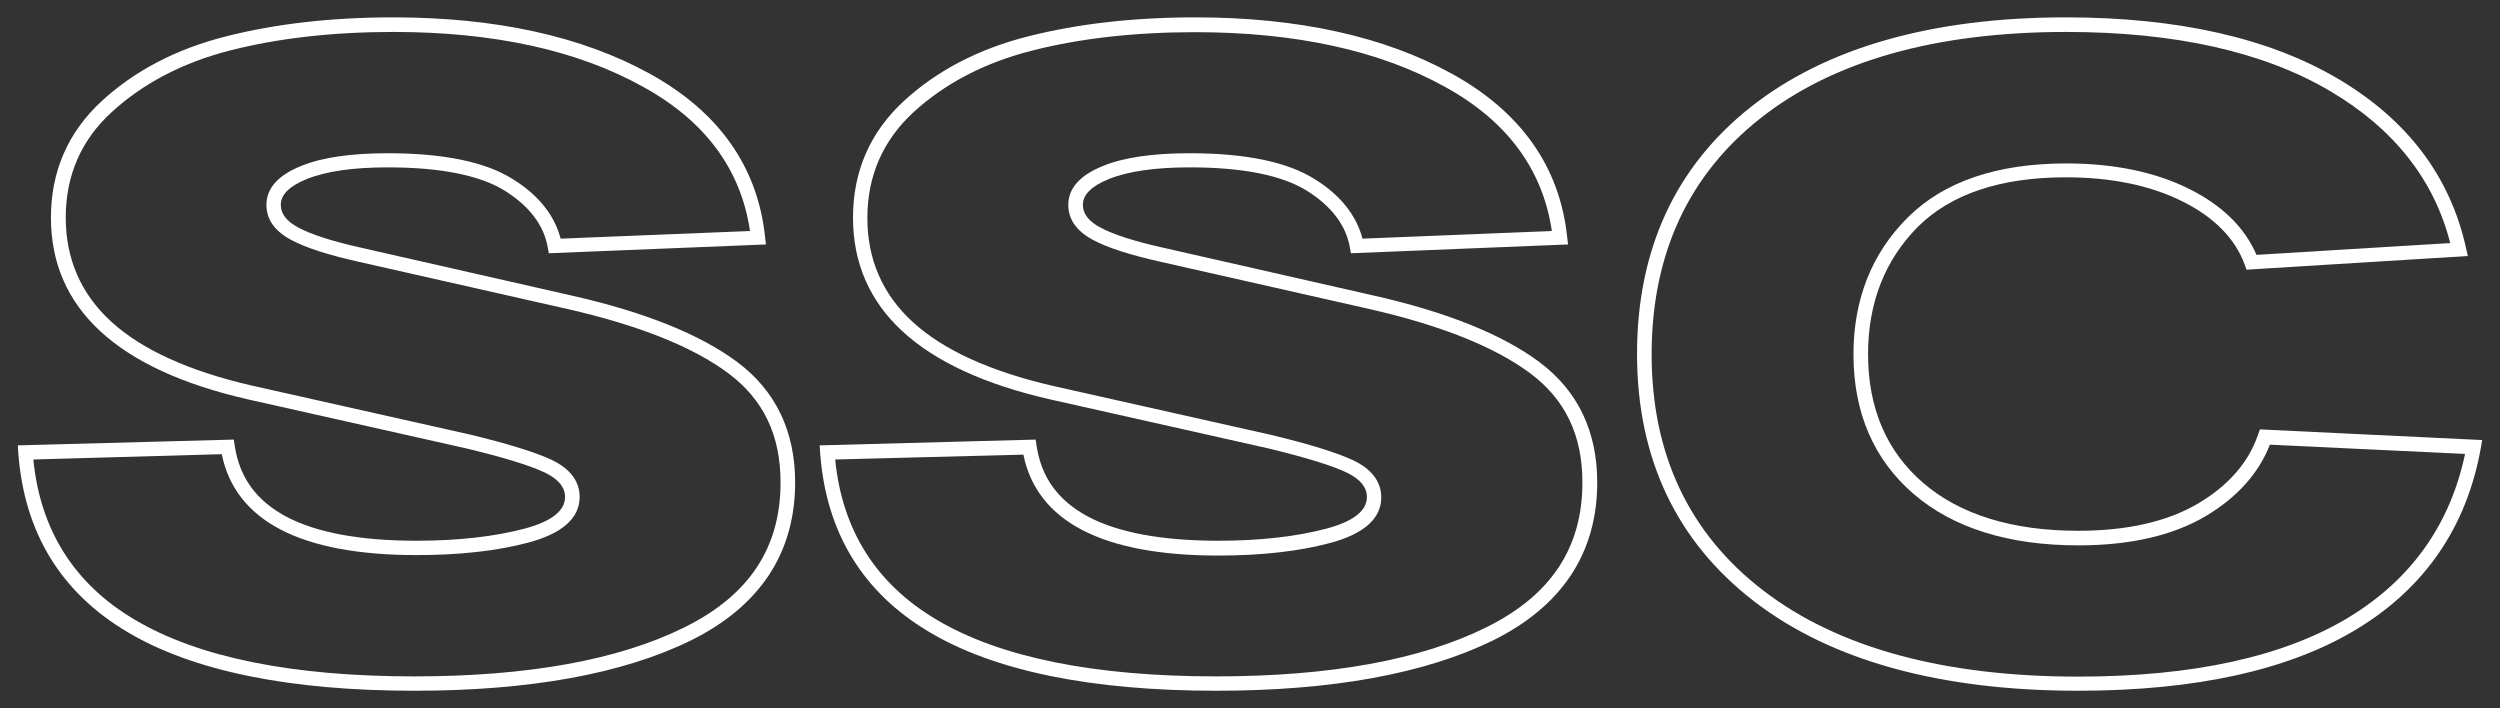 <?xml version="1.0" encoding="utf-8"?>
<!-- Generator: Adobe Illustrator 27.0.0, SVG Export Plug-In . SVG Version: 6.00 Build 0)  -->
<svg version="1.1" id="Layer_1" xmlns="http://www.w3.org/2000/svg" xmlns:xlink="http://www.w3.org/1999/xlink" x="0px" y="0px"
	 viewBox="0 0 1080 306" style="enable-background:new 0 0 1080 306;" xml:space="preserve">
<rect x="0" y="0" width="1080" height="306" fill="#333333" stroke="none"/>
<style type="text/css">
	.st0{fill:#FFFFFF;}
</style>
<g>
	<g>
		<g>
			<path class="st0" d="M179,298.4c-53.9,0-95.7-8.5-124-25.4c-28.8-17.1-44.6-43.1-47.1-77.4l-0.2-3.2l93.3-2.5l0.4,2.7
				c2.1,13.7,9.3,23.6,22.1,30.5c13.1,7,32.1,10.5,56.4,10.5c18,0,33.7-1.8,46.6-5.2c11.7-3.1,17.6-7.7,17.6-13.7
				c0-4.2-2.8-7.6-8.4-10.4c-6.6-3.2-18.1-6.7-34.3-10.6l-94.4-21.2c-56.4-12.9-85-39.3-85-78.5c0-20,7.4-36.9,21.9-50.3
				c14.2-13.1,32.3-22.6,53.8-28c21.2-5.4,45.5-8.2,72.2-8.2c44.3,0,81.6,8.2,110.9,24.4c29.7,16.4,46.5,40.1,49.7,70.4l0.4,3.3
				l-93.8,3.8l-0.5-2.7c-1.7-9.5-8-17.7-18.5-24.3c-10.8-6.7-27.8-10.1-50.6-10.1c-15,0-26.8,1.7-35.1,5.1
				c-7.4,3-11.1,6.7-11.1,11.1c0,3.8,2.4,7,7.4,9.7c5.7,3.1,15,6.1,27.7,8.9l90.2,20.5c31.6,7.1,55.8,16.8,71.9,28.8
				c16.6,12.4,25,29.9,25,52c0,30.5-15.2,53.5-45.1,68.3C269,291.1,228.9,298.4,179,298.4z M14.4,198.5c3,30.5,17.7,53.8,43.8,69.2
				c27.4,16.3,68,24.5,120.8,24.5c49,0,88.2-7.1,116.5-21.1c28-13.8,41.7-34.3,41.7-62.7c0-20.4-7.4-35.8-22.5-47.1
				c-15.4-11.5-38.8-20.8-69.5-27.8l-90.2-20.4c-13.4-3-23-6.1-29.3-9.5c-7.1-3.8-10.6-8.9-10.6-15.1c0-7.1,5-12.8,15-16.8
				c9-3.7,21.6-5.5,37.5-5.5c23.9,0,42,3.7,53.8,11.1c11.2,6.9,18.1,15.6,20.8,25.8l81.8-3.3c-3.9-26.6-19.4-47.6-46.2-62.3
				C249.5,21.7,213.2,13.8,170,13.8c-26.2,0-49.9,2.7-70.6,8c-20.4,5.2-37.6,14.2-51.1,26.6C35,60.5,28.4,75.9,28.4,94
				c0,17.9,6.6,33,19.6,44.9c13.3,12.2,33.7,21.4,60.5,27.6l94.4,21.2c16.6,4,28.5,7.7,35.5,11c7.9,3.8,12,9.2,12,16
				c0,9.1-7.5,15.8-22.2,19.7c-13.5,3.6-29.7,5.4-48.2,5.4c-50,0-78.3-14.7-84.2-43.6L14.4,198.5z"/>
			<path class="st0" d="M525.4,298.4c-53.9,0-95.7-8.5-124-25.4c-28.8-17.1-44.6-43.1-47.1-77.4l-0.2-3.2l93.3-2.5l0.4,2.7
				c2.1,13.7,9.3,23.6,22.1,30.5c13.1,7,32.1,10.5,56.4,10.5c18,0,33.7-1.8,46.6-5.2c11.7-3.1,17.6-7.7,17.6-13.7
				c0-4.2-2.8-7.6-8.4-10.4c-6.6-3.2-18.1-6.7-34.2-10.6l-94.4-21.2c-56.4-12.9-85-39.3-85-78.5c0-20,7.4-36.9,21.9-50.3
				c14.2-13.1,32.3-22.6,53.8-28c21.2-5.4,45.5-8.2,72.2-8.2c44.3,0,81.6,8.2,110.9,24.4c29.7,16.4,46.5,40.1,49.7,70.4l0.4,3.3
				l-93.8,3.8l-0.5-2.7c-1.7-9.5-8-17.7-18.5-24.3c-10.8-6.7-27.8-10.1-50.6-10.1c-15,0-26.8,1.7-35.1,5.1
				c-7.4,3-11.1,6.7-11.1,11.1c0,3.8,2.4,7,7.4,9.7c5.7,3.1,15,6.1,27.7,8.9l90.2,20.5c31.6,7.1,55.8,16.8,71.9,28.8
				c16.6,12.4,25,29.9,25,52c0,30.5-15.2,53.5-45.1,68.3C615.4,291.1,575.3,298.4,525.4,298.4z M360.8,198.5
				c3,30.5,17.7,53.8,43.8,69.2c27.4,16.3,68,24.5,120.8,24.5c49,0,88.2-7.1,116.5-21.1c28-13.8,41.7-34.3,41.7-62.7
				c0-20.4-7.4-35.8-22.5-47.1c-15.4-11.5-38.8-20.8-69.5-27.8l-90.2-20.4c-13.4-3-23-6.1-29.3-9.5c-7.1-3.8-10.6-8.9-10.6-15.1
				c0-7.1,5-12.8,15-16.8c9-3.7,21.6-5.5,37.5-5.5c23.9,0,42,3.7,53.8,11.1c11.2,6.9,18.1,15.6,20.8,25.8l81.8-3.3
				c-3.9-26.6-19.4-47.6-46.2-62.3c-28.3-15.7-64.6-23.6-107.9-23.6c-26.2,0-49.9,2.7-70.6,8c-20.4,5.2-37.6,14.2-51.1,26.6
				c-13.2,12.2-19.9,27.5-19.9,45.7c0,17.9,6.6,33,19.6,44.9c13.3,12.2,33.7,21.4,60.5,27.6l94.4,21.2c16.6,4,28.5,7.7,35.5,11
				c7.9,3.8,12,9.2,12,16c0,9.1-7.5,15.8-22.2,19.7c-13.5,3.6-29.7,5.4-48.2,5.4c-50,0-78.3-14.7-84.2-43.6L360.8,198.5z"/>
			<path class="st0" d="M897.8,298.4c-59.6,0-106.7-13-140-38.6l0,0c-33.5-25.8-50.6-61.7-50.6-106.9c0-45.1,16.6-81,49.3-106.8
				c32.5-25.6,78.3-38.6,136-38.6c48.1,0,87.6,8.9,117.3,26.4c30.1,17.7,48.7,42.3,55.5,73.2l0.8,3.5l-95.6,5.9l-0.8-2.2
				c-4.1-11.2-13.1-20.4-26.7-27.2c-13.9-7-30.9-10.5-50.6-10.5c-28.1,0-49.7,7.2-64,21.5C814.2,112.5,807,130.9,807,153
				c0,23.3,8,42,23.8,55.6c15.9,13.7,38.5,20.7,67,20.7c21.2,0,38.6-4,51.8-11.8c13-7.7,21.8-17.7,25.9-29.8l0.8-2.2l96,4.6
				l-0.6,3.5c-6.1,34.1-24.2,60.4-53.6,78.2C988.9,289.5,948.4,298.4,897.8,298.4z M892.6,13.8c-56.3,0-100.7,12.5-132.1,37.3
				c-31.2,24.6-47,58.9-47,102c0,43.1,16.2,77.4,48.1,101.9l0,0c32.2,24.8,78,37.3,136.2,37.3c49.5,0,88.9-8.6,117-25.7
				c26.8-16.3,43.7-40,50.1-70.5l-84.3-4c-4.9,12.5-14.3,22.9-27.8,30.9c-14.2,8.4-32.7,12.6-55,12.6c-30,0-54-7.5-71.1-22.2
				c-17.2-14.8-26-35.1-26-60.3c0-23.8,7.9-43.7,23.5-59.2c15.6-15.5,38.6-23.3,68.4-23.3c20.6,0,38.6,3.7,53.3,11.1
				c14.2,7.1,23.9,16.7,28.9,28.4l83.7-5.1c-7-27.5-24.5-49.5-51.8-65.6C978,22.4,939.6,13.8,892.6,13.8z"/>
		</g>
	</g>
</g>
</svg>
